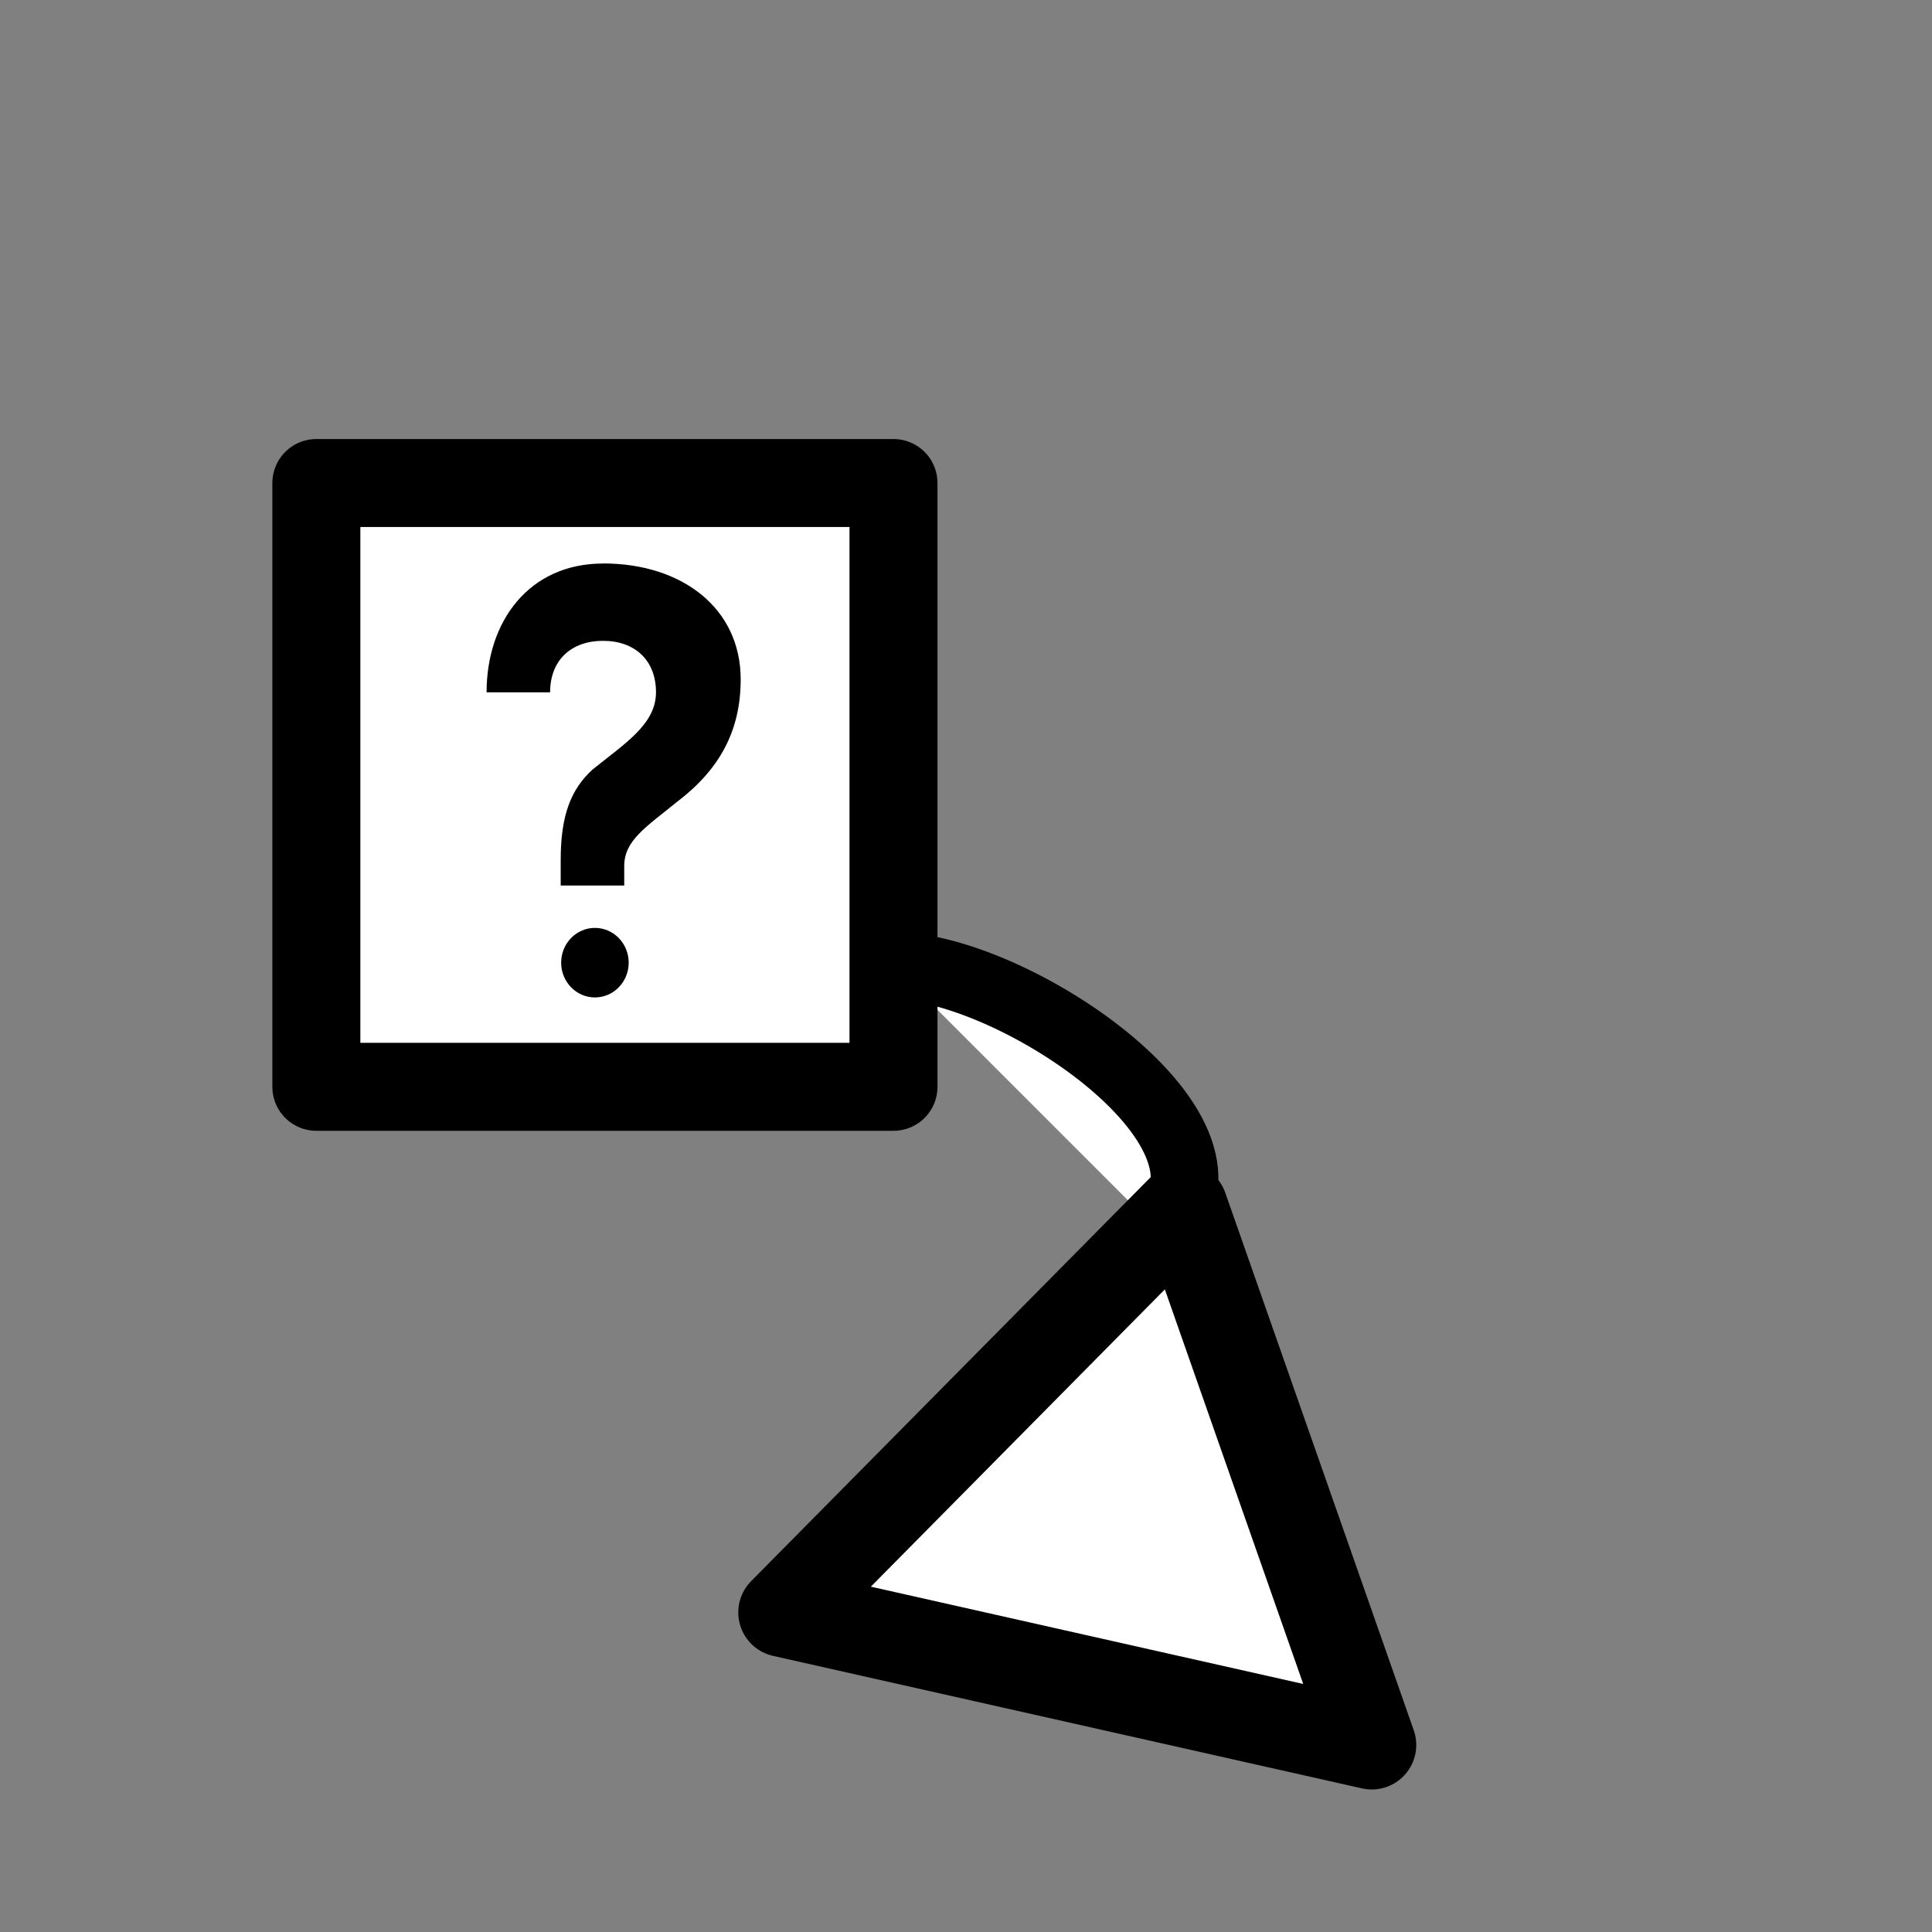 <?xml version="1.0" encoding="UTF-8" standalone="no"?>
<svg
   xmlns:dc="http://purl.org/dc/elements/1.1/"
   xmlns:cc="http://creativecommons.org/ns#"
   xmlns:rdf="http://www.w3.org/1999/02/22-rdf-syntax-ns#"
   xmlns:svg="http://www.w3.org/2000/svg"
   xmlns="http://www.w3.org/2000/svg"
   xmlns:sodipodi="http://sodipodi.sourceforge.net/DTD/sodipodi-0.dtd"
   xmlns:inkscape="http://www.inkscape.org/namespaces/inkscape"
   width="80"
   height="80"
   viewBox="0 0 21.167 21.167"
   version="1.1"
   id="svg3279"
   inkscape:version="1.0.2 (e86c870879, 2021-01-15, custom)"
   sodipodi:docname="logo.svg">
  <rect x="0" y="0" width="21.167" height="21.167" fill="#808080" stroke="none"/>
  <defs
     id="defs3273" />
  <sodipodi:namedview
     id="base"
     pagecolor="#ffffff"
     bordercolor="#666666"
     borderopacity="1.0"
     inkscape:pageopacity="0.0"
     inkscape:pageshadow="2"
     inkscape:zoom="7.919596"
     inkscape:cx="36.679812"
     inkscape:cy="45.320218"
     inkscape:document-units="px"
     inkscape:current-layer="layer1"
     inkscape:document-rotation="0"
     showgrid="true"
     units="px"
     fit-margin-top="0"
     fit-margin-left="0"
     fit-margin-right="0"
     fit-margin-bottom="0"
     inkscape:window-width="1771"
     inkscape:window-height="1144"
     inkscape:window-x="0"
     inkscape:window-y="0"
     inkscape:window-maximized="0"
     showguides="false">
    <inkscape:grid
       type="xygrid"
       id="grid3842"
       empspacing="2"
       snapvisiblegridlinesonly="false" />
    <sodipodi:guide
       position="12.171,11.906"
       orientation="10,0"
       id="guide3950" />
  </sodipodi:namedview>
  <g
     inkscape:label="Calque 1"
     inkscape:groupmode="layer"
     id="layer1">
    <path
       style="fill:#ffffff;fill-opacity:1;stroke:#000000;stroke-width:0.741;stroke-linecap:butt;stroke-linejoin:miter;stroke-miterlimit:4;stroke-dasharray:none;stroke-opacity:1"
       d="m 9.79,10.583 c 1.323,0 4.068,1.86 2.91,2.91"
       id="path3848"
       sodipodi:nodetypes="cc" />
    <path
       style="fill:#ffffff;fill-opacity:1;stroke:#000000;stroke-width:0.975;stroke-linecap:butt;stroke-linejoin:round;stroke-miterlimit:4;stroke-dasharray:none;stroke-opacity:1"
       d="m 8.576,17.666 6.453,1.452 -2.065,-5.889 z"
       id="path3846" />
    <rect
       style="mix-blend-mode:color-dodge;fill:#ffffff;fill-opacity:1;stroke:#000000;stroke-width:0.964;stroke-linecap:round;stroke-linejoin:round;stroke-miterlimit:4;stroke-dasharray:none;stroke-opacity:1;paint-order:normal"
       id="rect3844"
       width="6.323"
       height="6.615"
       x="3.466"
       y="5.292" />
    <path
       d="m 6.607,6.174 c -0.812,0 -1.276,0.635 -1.276,1.411 h 0.696 c 0,-0.353 0.232,-0.564 0.58,-0.564 0.348,0 0.58,0.212 0.58,0.564 0,0.353 -0.348,0.564 -0.696,0.847 -0.232,0.212 -0.348,0.494 -0.348,0.988 v 0.282 h 0.696 V 9.49 c 0,-0.282 0.232,-0.423 0.58,-0.706 0.464,-0.353 0.696,-0.776 0.696,-1.341 0,-0.776 -0.638,-1.27 -1.508,-1.27 z"
       fill="currentColor"
       id="path2"
       style="fill:#000000;fill-opacity:1;stroke:#000000;stroke-width:0;stroke-miterlimit:4;stroke-dasharray:none;stroke-opacity:1" />
    <ellipse
       cx="6.518"
       cy="10.547"
       fill="currentColor"
       id="circle4"
       style="fill:#000000;fill-opacity:1;stroke-width:0.063"
       rx="0.37"
       ry="0.381" />
  </g>
</svg>
